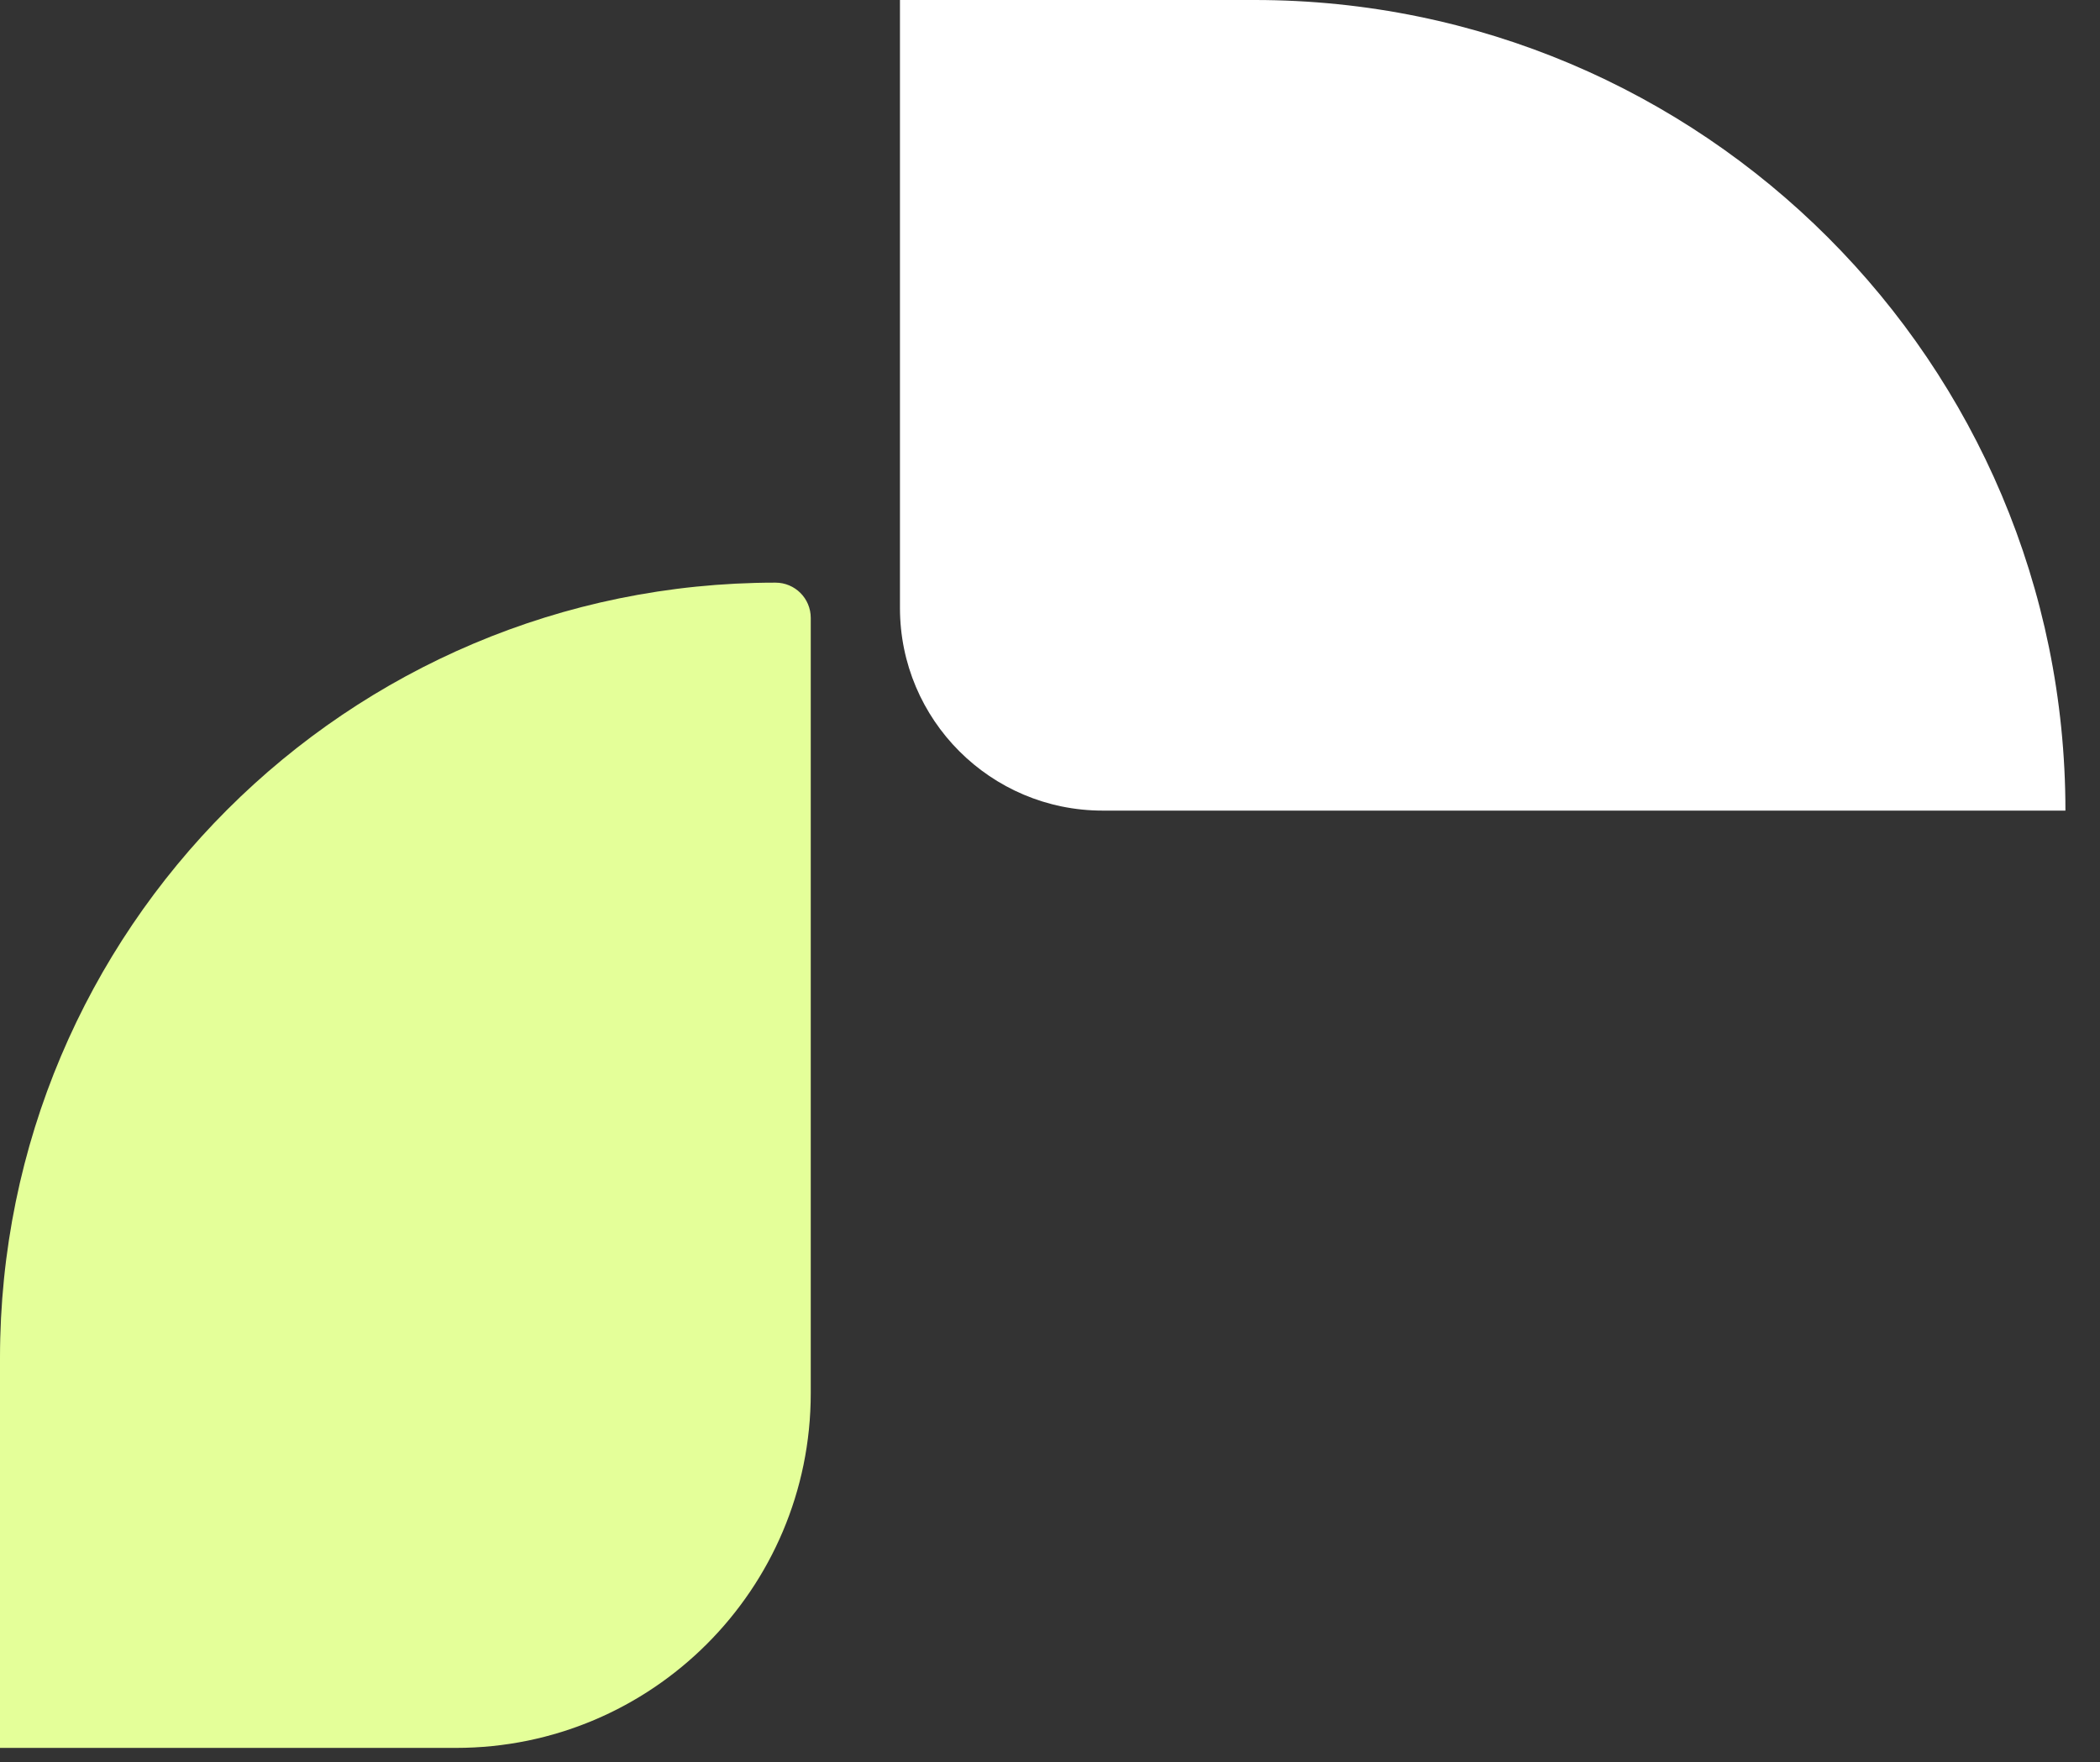 <svg xmlns="http://www.w3.org/2000/svg" width="56" height="47" viewBox="0 0 56 47" fill="none"><rect x="0" y="0" width="56" height="47" fill="#333333" stroke="none"/><path d="M55.078 21.62L29.404 21.62C26.419 21.62 23.999 19.2 23.999 16.215L23.999 -2.86102e-05H33.458C45.398 -2.86102e-05 55.078 9.68 55.078 21.62Z" fill="white"></path><path d="M20.68 15.54C21.199 15.54 21.62 15.96 21.62 16.48V37.16C21.62 42.384 17.385 46.619 12.161 46.619H-0V36.22C-0 24.799 9.259 15.54 20.68 15.54Z" fill="#E4FF99"></path></svg>